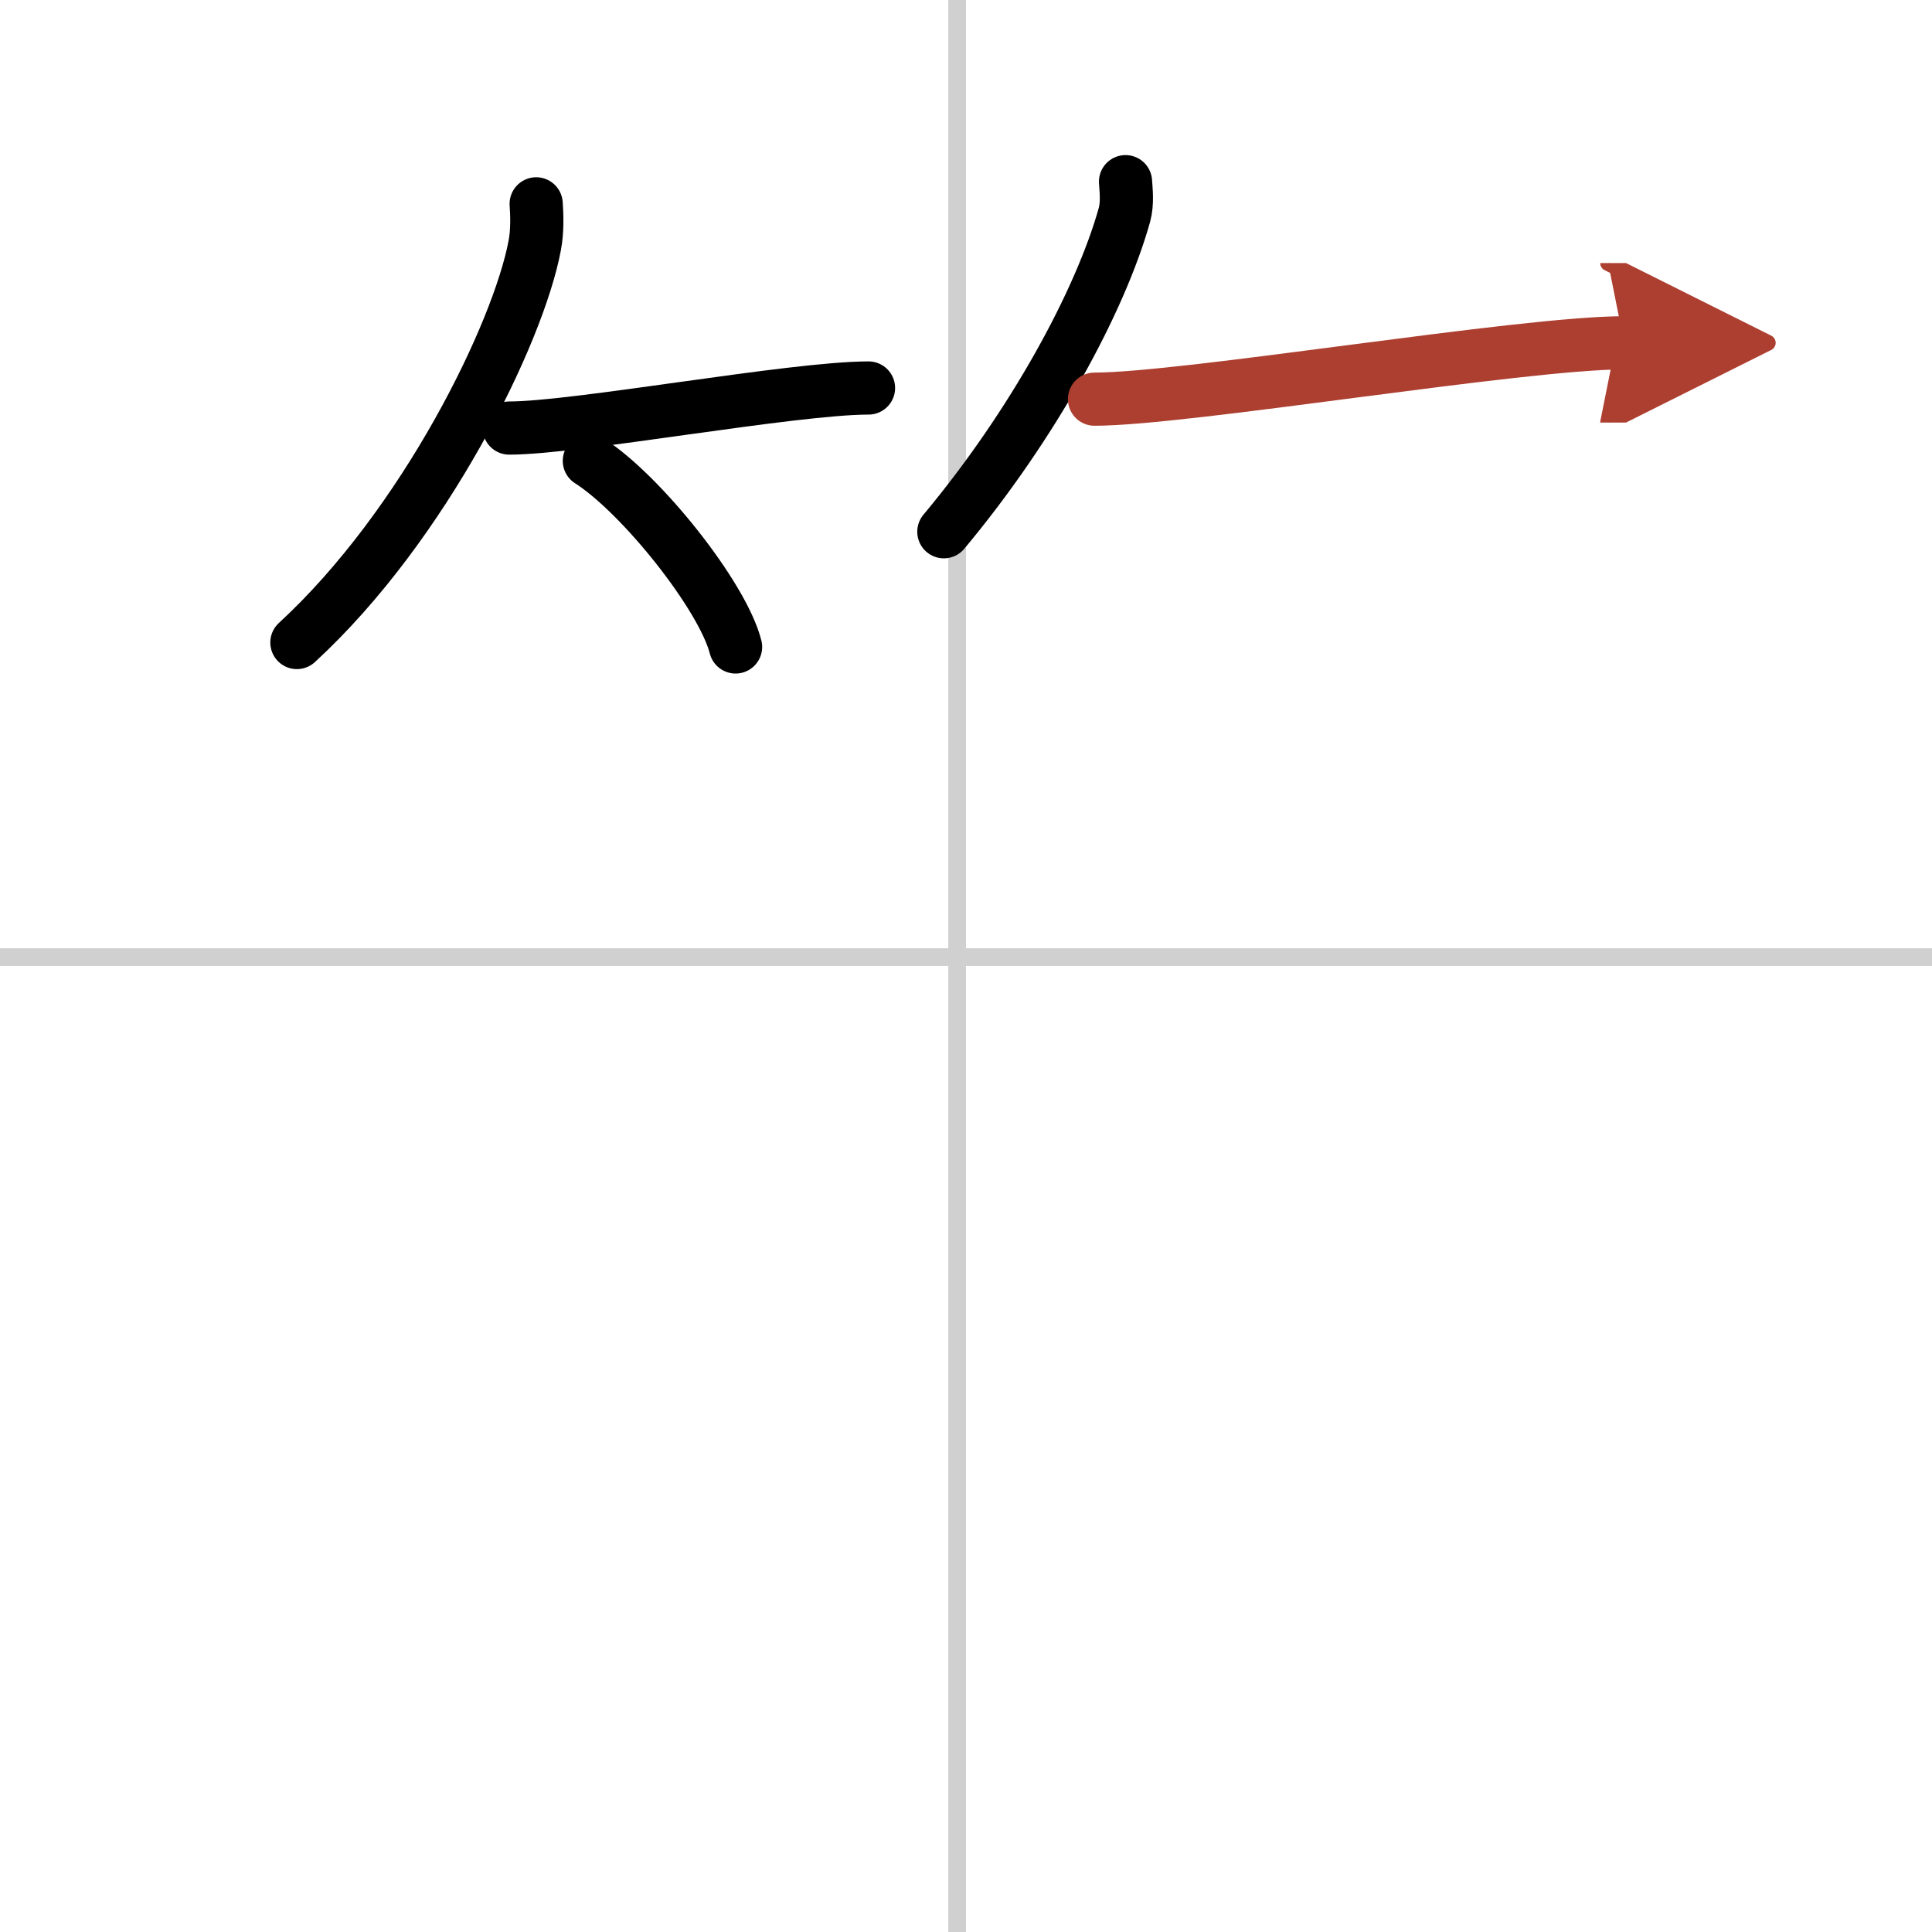 <svg width="400" height="400" viewBox="0 0 109 109" xmlns="http://www.w3.org/2000/svg"><defs><marker id="a" markerWidth="4" orient="auto" refX="1" refY="5" viewBox="0 0 10 10"><polyline points="0 0 10 5 0 10 1 5" fill="#ad3f31" stroke="#ad3f31"/></marker></defs><g fill="none" stroke="#000" stroke-linecap="round" stroke-linejoin="round" stroke-width="3"><rect width="100%" height="100%" fill="#fff" stroke="#fff"/><line x1="54" x2="54" y2="109" stroke="#d0d0d0" stroke-width="1"/><line x2="109" y1="54" y2="54" stroke="#d0d0d0" stroke-width="1"/><path d="m30.25 11.5c0.04 0.58 0.08 1.51-0.08 2.34-0.92 4.94-6.2 15.77-13.42 22.41"/><path d="m28.73 24.15c3.8 0 16-2.26 20.27-2.26"/><path d="m33.25 26c2.91 1.85 7.52 7.62 8.25 10.5"/><path d="m63.5 10.25c0.03 0.47 0.12 1.21-0.06 1.87-1.37 4.89-5.17 11.87-10.19 17.88"/><path d="m61.75 22.52c5.16 0 24.08-3.18 29.88-3.18" marker-end="url(#a)" stroke="#ad3f31"/></g></svg>
